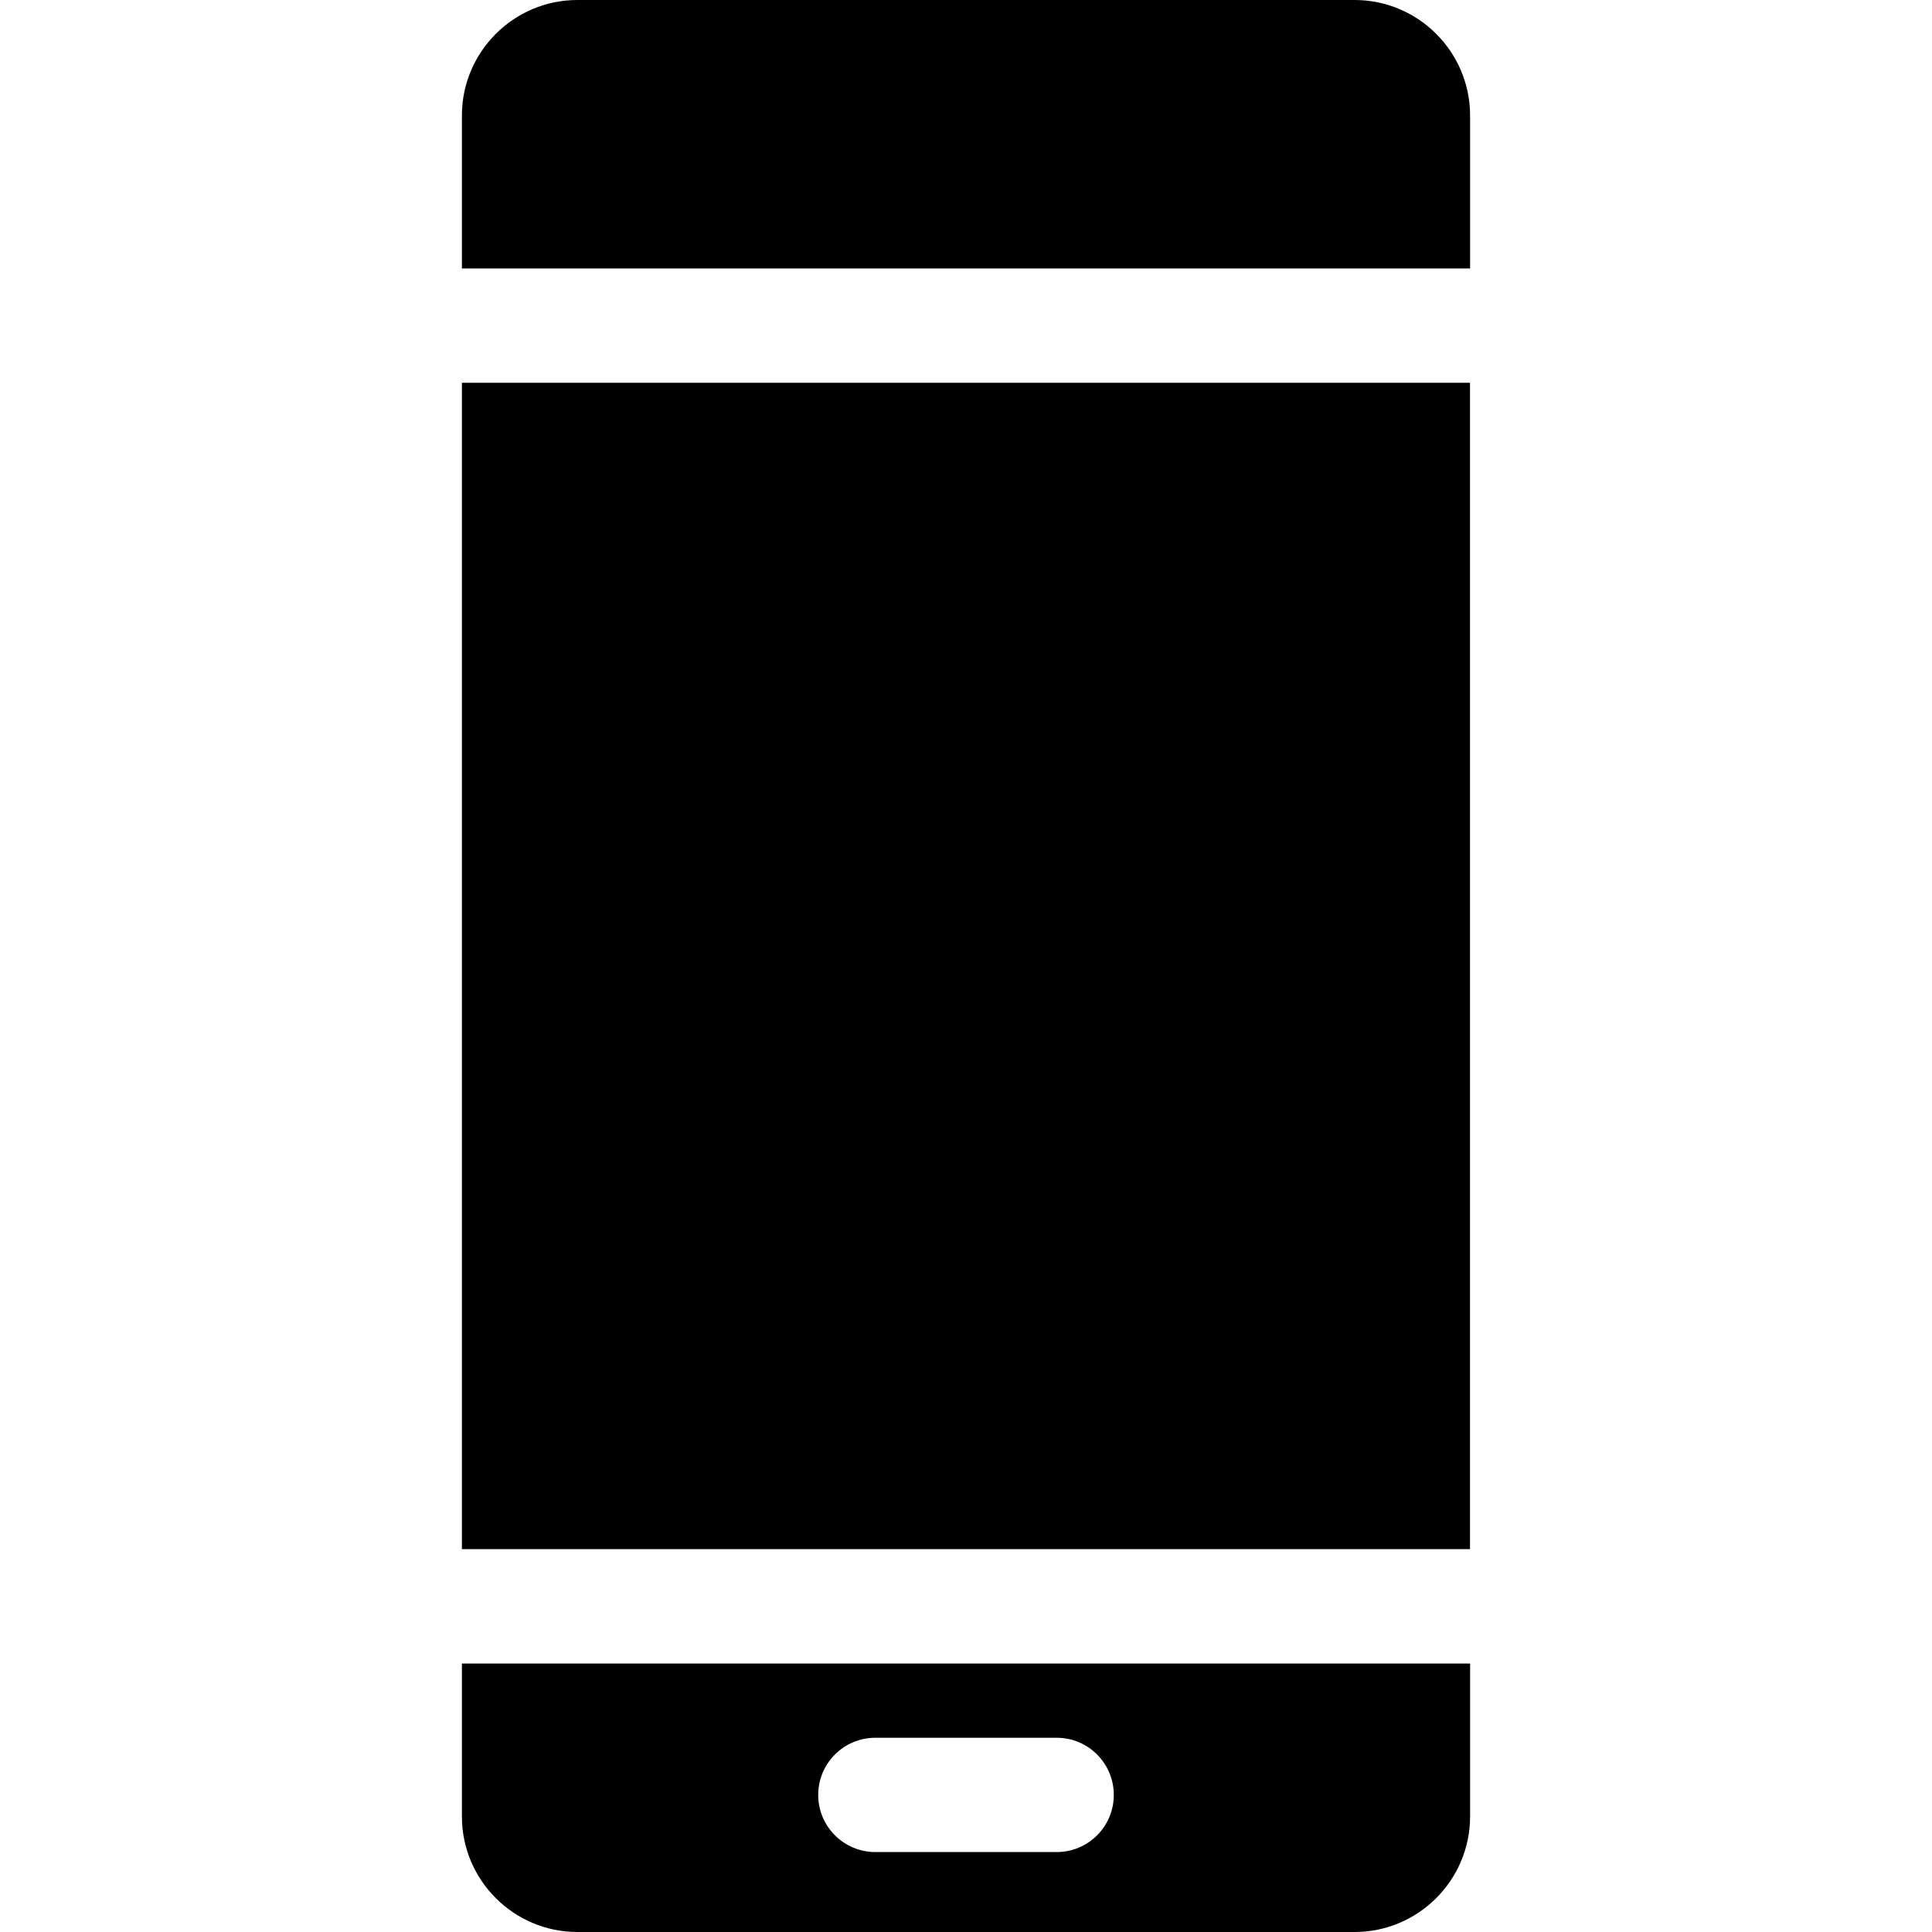 <?xml version="1.0" encoding="UTF-8" standalone="no"?>
<svg xmlns="http://www.w3.org/2000/svg" xmlns:xlink="http://www.w3.org/1999/xlink" xmlns:serif="http://www.serif.com/" width="100%" height="100%" viewBox="0 0 24 24" version="1.1" xml:space="preserve" style="fill-rule:evenodd;clip-rule:evenodd;stroke-linejoin:round;stroke-miterlimit:2;">
  <g>
    <path d="M18.262,3.335l-0,-1.9c-0,-0.791 -0.644,-1.435 -1.435,-1.435l-9.654,0c-0.791,0 -1.435,0.644 -1.435,1.435l0,1.9l12.524,0Z" style="fill-rule:nonzero;"></path>
    <path d="M5.738,20.665l0,1.9c0,0.791 0.644,1.435 1.435,1.435l9.654,0c0.791,0 1.435,-0.644 1.435,-1.435l-0,-1.9l-12.524,-0Zm7.388,2.342l-2.252,-0c-0.392,-0 -0.71,-0.318 -0.71,-0.71c-0,-0.392 0.318,-0.71 0.71,-0.71l2.252,-0c0.393,-0 0.71,0.318 0.71,0.71c0,0.392 -0.317,0.71 -0.71,0.71Z" style="fill-rule:nonzero;"></path>
    <rect x="5.738" y="4.755" width="12.523" height="14.489" style="fill-rule:nonzero;"></rect>
  </g>
</svg>
